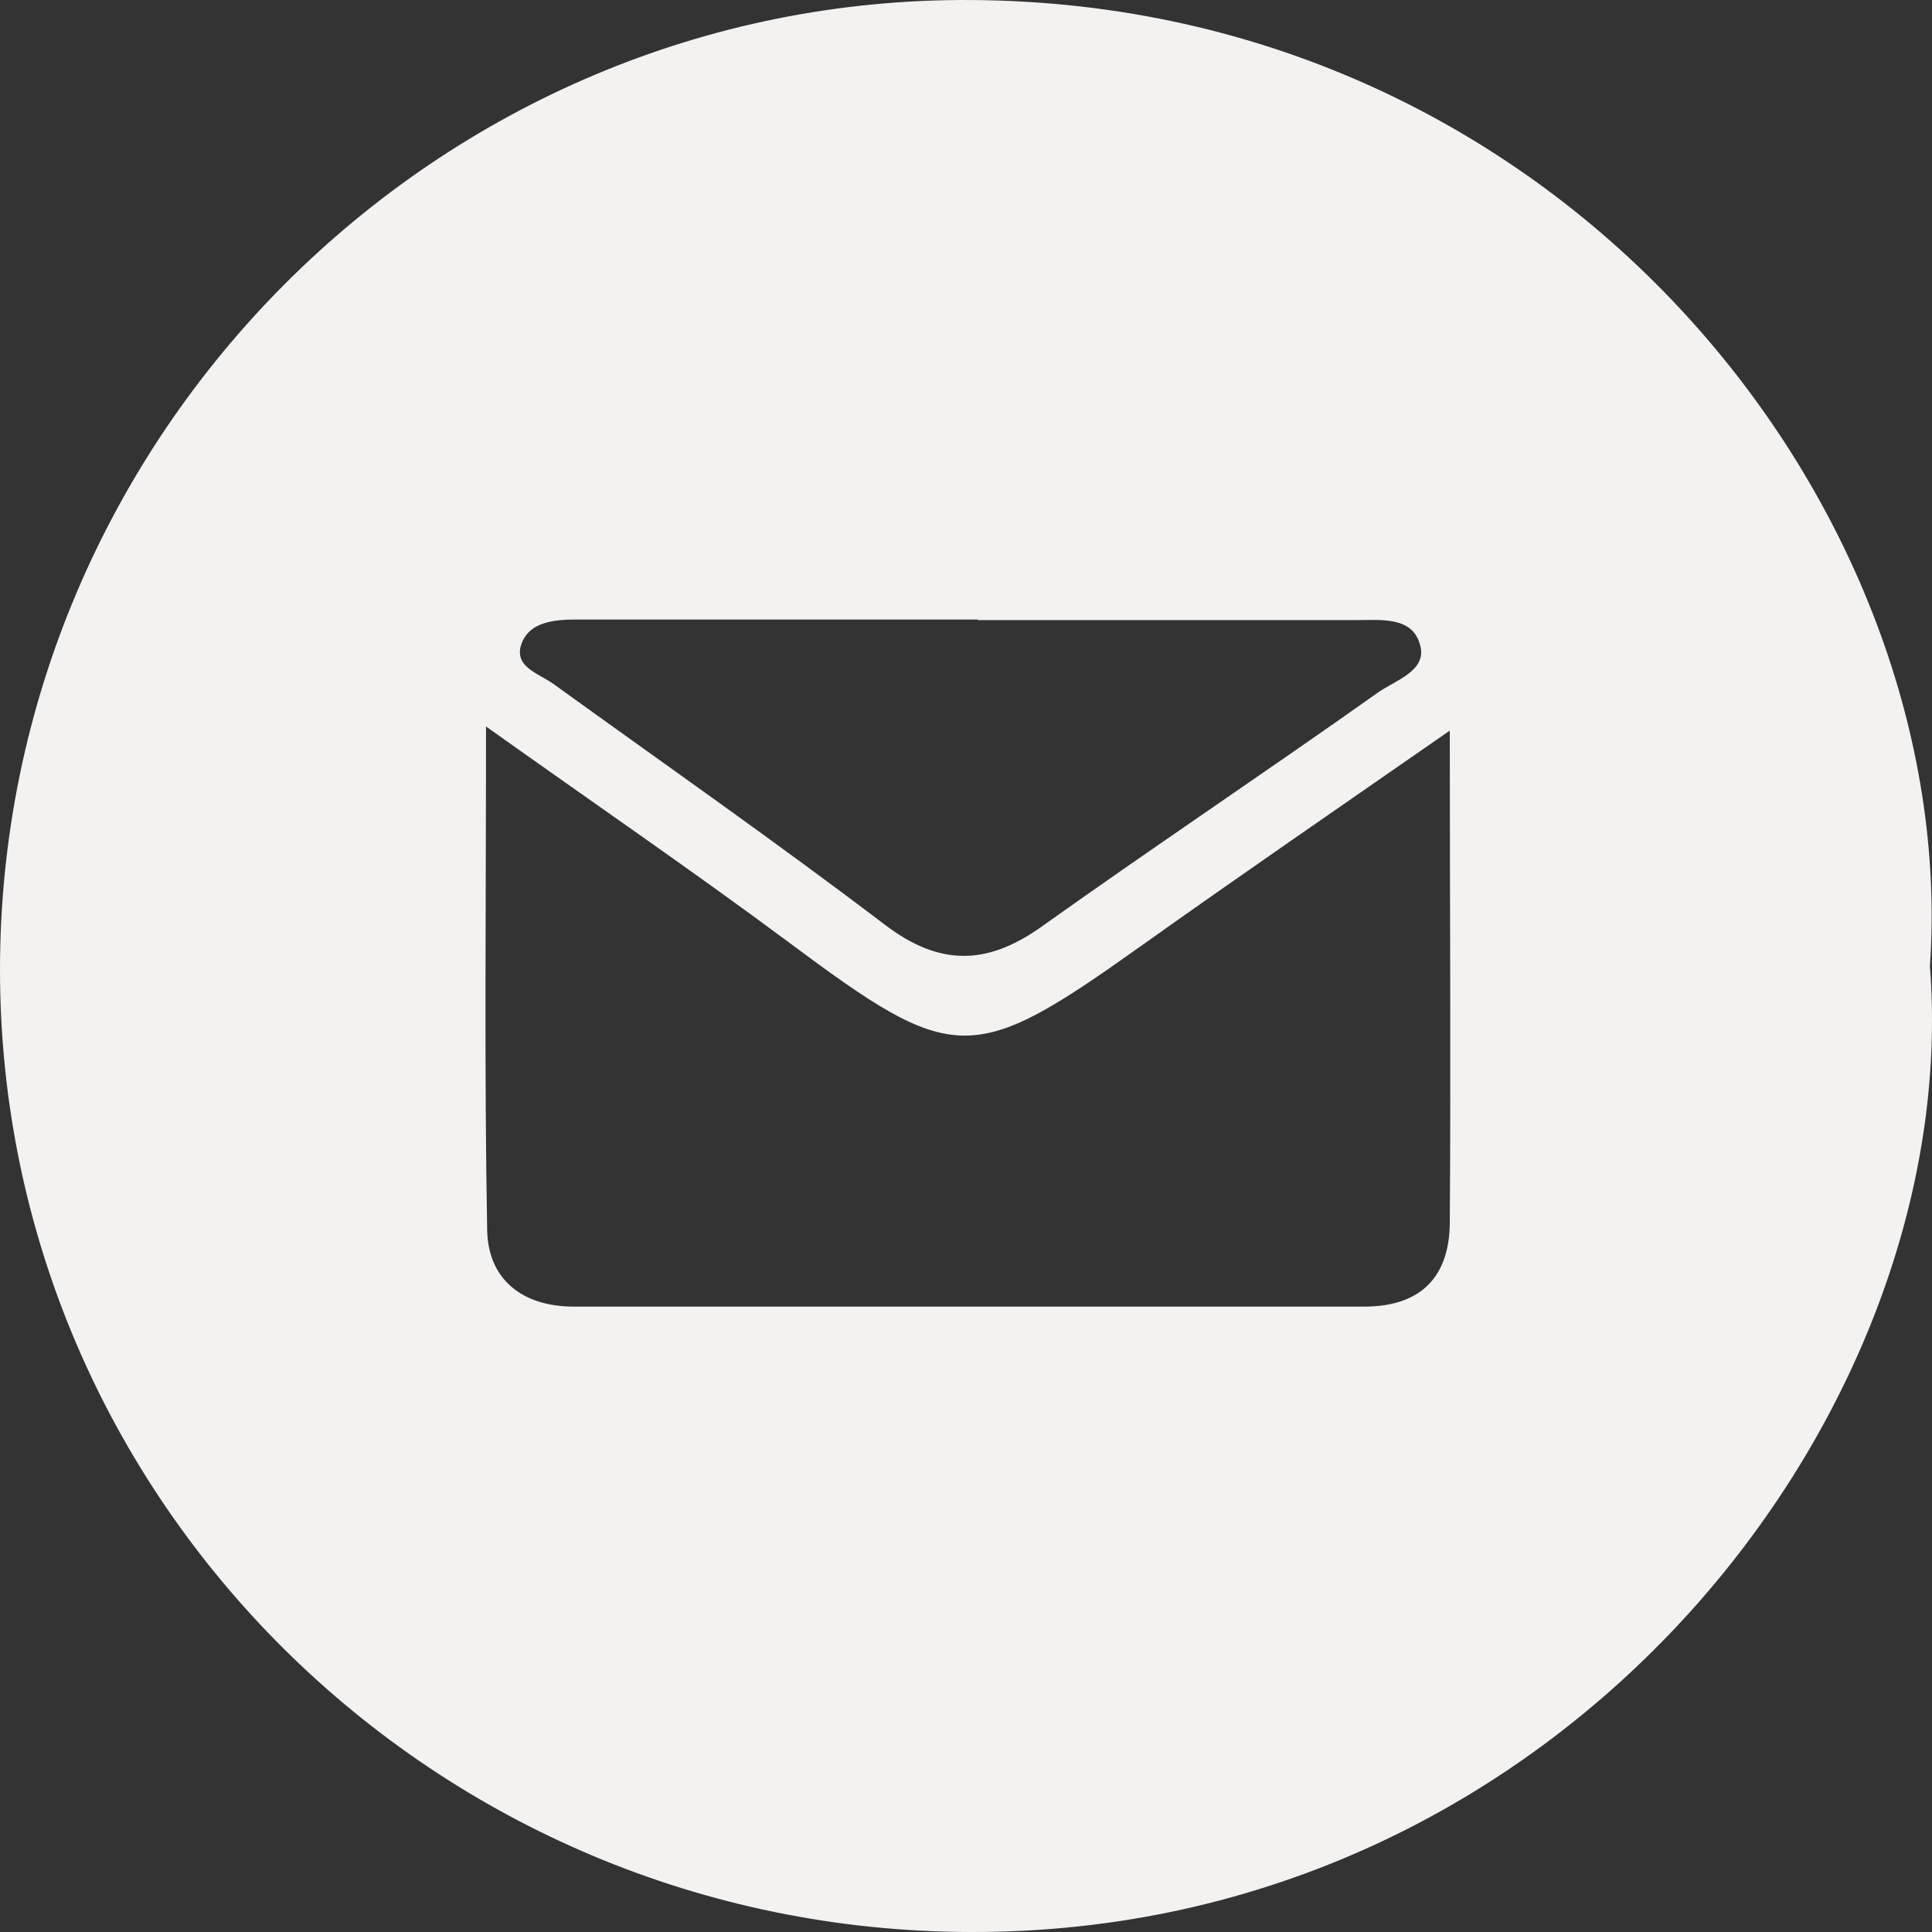 <?xml version="1.0" encoding="UTF-8"?> <svg xmlns="http://www.w3.org/2000/svg" width="67" height="67" viewBox="0 0 67 67" fill="none"><rect x="0" y="0" width="67" height="67" fill="#333333" stroke="none"/><path d="M66.928 33.511C68.133 49.002 54.179 67.061 33.648 67C15.057 66.959 0 51.998 0 33.633C0 15.105 15.179 -0.122 33.688 0.001C54.322 0.123 68.01 17.795 66.928 33.511ZM50.277 25.337C46.314 28.089 42.902 30.433 39.552 32.818C33.709 36.976 33.096 36.955 27.376 32.695C24.087 30.249 20.695 27.925 16.855 25.194C16.855 31.472 16.793 37.078 16.895 42.683C16.936 44.375 18.121 45.312 19.898 45.312C29.03 45.312 38.183 45.312 47.315 45.312C49.276 45.312 50.277 44.273 50.277 42.377C50.318 36.935 50.277 31.493 50.277 25.357V25.337ZM33.913 21.485C29.255 21.485 24.597 21.485 19.939 21.485C19.204 21.485 18.407 21.586 18.121 22.239C17.733 23.115 18.673 23.339 19.204 23.727C23.045 26.499 26.926 29.21 30.706 32.084C32.565 33.49 34.199 33.49 36.079 32.165C39.94 29.413 43.883 26.784 47.764 24.032C48.357 23.604 49.481 23.278 49.256 22.402C49.011 21.362 47.887 21.505 47.009 21.505C42.637 21.505 38.285 21.505 33.913 21.505V21.485Z" fill="#F4F2F1"></path></svg> 